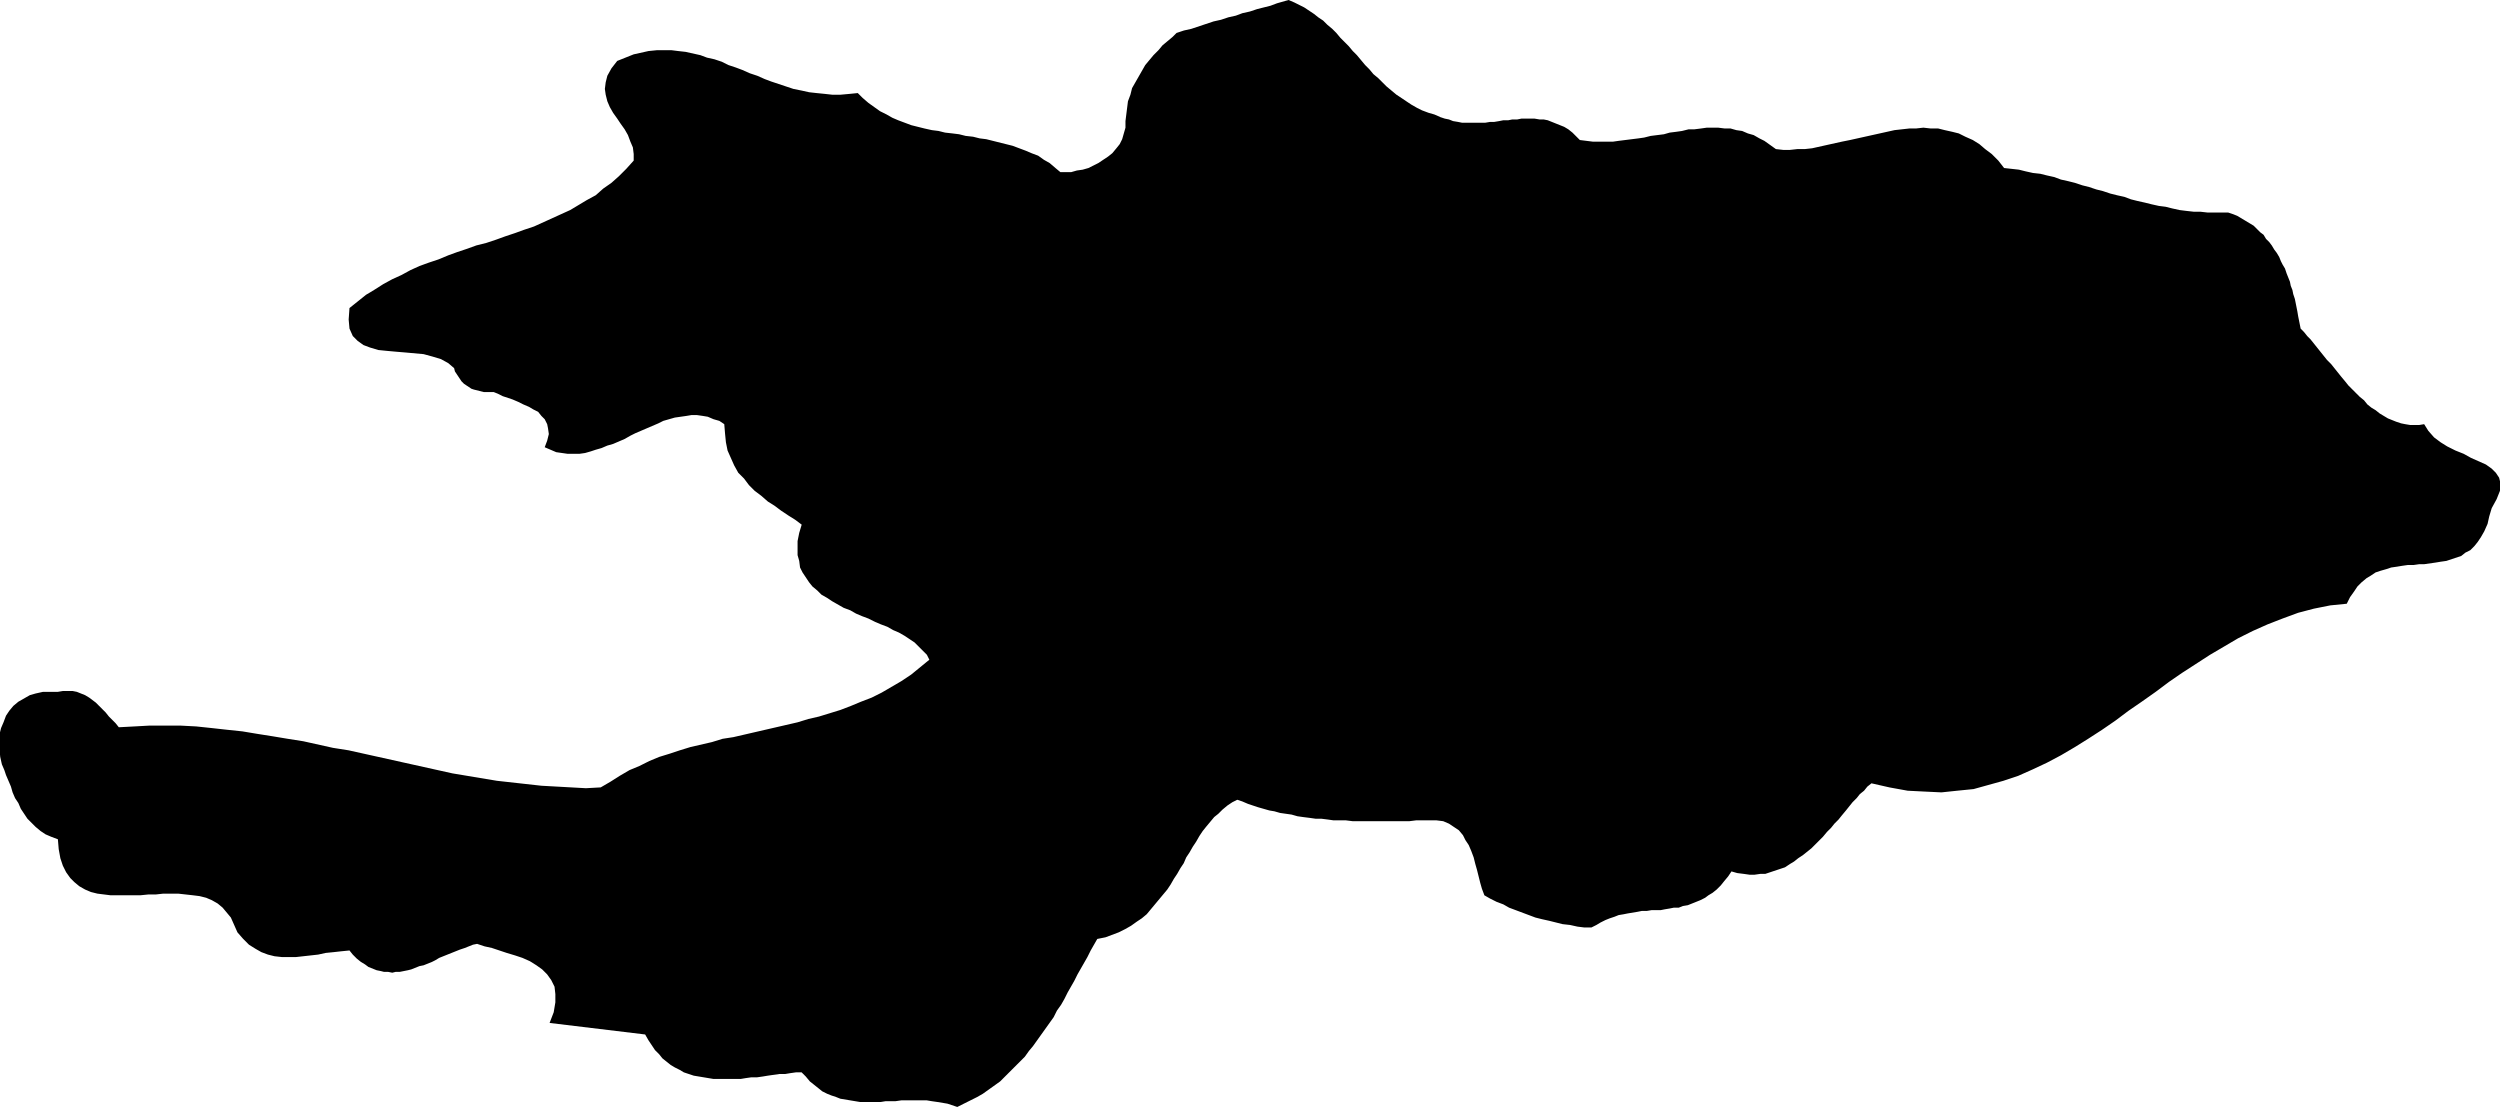 <svg xmlns="http://www.w3.org/2000/svg" fill-rule="evenodd" height="217.188" preserveAspectRatio="none" stroke-linecap="round" viewBox="0 0 3035 1344" width="490.455"><style>.brush0{fill:#fff}.pen0{stroke:#000;stroke-width:1;stroke-linejoin:round}</style><path style="stroke:none;fill:#000" d="m1748 142 6 2 5 1 5 2 6 1 5 1h28l6-1h5l6-1 5-1h6l5-1h6l5-1h16l6 1h5l5 1 5 2 5 2 5 2 5 2 5 3 5 4 4 4 5 5 8 1 8 1h24l7-1 8-1 8-1 8-1 7-1 8-2 8-1 8-1 7-2 8-1 7-1 8-2h7l8-1 7-1h14l8 1h7l7 2 7 1 7 3 7 2 7 4 6 3 7 5 7 5 9 1h8l9-1h9l9-1 9-2 9-2 9-2 9-2 10-2 9-2 9-2 9-2 9-2 9-2 9-2 9-1 9-1h8l9-1 9 1h9l8 2 9 2 8 2 8 4 9 4 8 5 7 6 8 6 8 8 7 9 9 1 9 1 8 2 9 2 9 1 8 2 9 2 8 3 9 2 8 2 9 3 8 2 9 3 8 2 9 3 8 2 9 2 8 3 8 2 9 2 8 2 9 2 8 1 8 2 9 2 8 1 9 1h8l9 1h25l6 2 5 2 5 3 5 3 5 3 5 3 4 4 4 4 4 3 3 5 4 4 3 4 3 5 3 4 3 5 2 5 2 4 3 5 2 6 2 5 2 5 1 5 2 5 1 5 2 6 1 5 1 5 1 5 1 6 1 5 1 5 1 5 4 4 4 5 4 4 4 5 4 5 4 5 4 5 4 5 5 5 4 5 4 5 4 5 5 6 4 5 5 5 4 4 5 5 5 4 4 5 5 4 5 3 5 4 5 3 5 3 5 2 5 2 6 2 5 1 6 1h11l6-1 5 8 7 8 8 6 8 5 10 5 10 4 9 5 9 4 9 4 7 5 5 5 4 6 2 8-1 8-4 10-6 11-3 10-2 9-4 9-4 7-4 6-4 5-5 5-6 3-5 4-6 2-6 2-6 2-7 1-6 1-7 1-7 1h-6l-7 1h-7l-7 1-6 1-7 1-6 2-7 2-6 2-6 4-5 3-6 5-5 5-4 6-5 7-4 8-20 2-20 4-19 5-19 7-18 7-18 8-18 9-17 10-17 10-17 11-17 11-16 11-16 12-17 12-16 11-16 12-16 11-17 11-16 10-17 10-17 9-17 8-18 8-18 6-18 5-18 5-20 2-19 2-21-1-20-1-22-4-22-5-5 4-4 5-5 4-4 5-5 5-4 5-4 5-5 6-4 5-5 5-4 5-5 5-5 6-4 4-5 5-5 5-5 4-5 4-6 4-5 4-5 3-6 4-6 2-6 2-6 2-6 2h-6l-7 1h-6l-7-1-8-1-7-2-4 6-5 6-4 5-5 5-5 4-5 3-4 3-6 3-5 2-5 2-5 2-6 1-5 2h-6l-5 1-6 1-5 1h-11l-6 1h-6l-5 1-6 1-6 1-5 1-6 1-5 2-6 2-5 2-6 3-5 3-6 3h-9l-8-1-9-2-9-1-8-2-8-2-9-2-8-2-8-3-8-3-8-3-8-3-7-4-8-3-8-4-7-4-3-8-2-7-2-8-2-8-2-7-2-8-3-8-3-7-4-6-3-6-5-6-6-4-6-4-7-3-8-1h-25l-8 1h-69l-8-1h-15l-7-1-8-1h-7l-7-1-8-1-7-1-7-2-7-1-7-1-7-2-6-1-7-2-7-2-6-2-6-2-7-3-6-2-6 3-6 4-6 5-5 5-5 4-5 6-5 6-4 5-4 6-4 7-4 6-4 7-4 6-3 7-4 6-4 7-4 6-4 7-4 6-5 6-5 6-5 6-5 6-5 6-6 5-6 4-7 5-7 4-8 4-8 3-8 3-10 2-4 7-4 7-4 8-4 7-4 7-4 7-4 8-4 7-4 7-4 8-4 7-5 7-4 8-5 7-5 7-5 7-5 7-5 7-5 6-5 7-6 6-6 6-6 6-6 6-6 6-7 5-7 5-7 5-7 4-8 4-8 4-8 4-6-2-6-2-6-1-6-1-7-1-6-1h-31l-7 1h-12l-6 1h-25l-6-1-6-1-6-1-6-1-5-2-6-2-5-2-6-3-5-4-5-4-5-4-5-6-5-5h-7l-7 1-6 1h-7l-7 1-7 1-6 1-7 1h-7l-7 1-6 1h-33l-6-1-6-1-6-1-6-1-6-2-6-2-5-3-6-3-5-3-5-4-5-4-4-5-5-5-4-6-4-6-4-7-116-14 5-13 2-12v-10l-1-9-4-8-5-7-6-6-7-5-8-5-9-4-9-3-10-3-9-3-9-3-9-2-9-3-5 1-5 2-5 2-6 2-5 2-5 2-5 2-5 2-5 2-5 3-4 2-5 2-5 2-5 1-5 2-5 2-4 1-5 1-5 1h-5l-4 1-5-1h-5l-4-1-5-1-5-2-5-2-4-3-5-3-5-4-5-5-4-5-10 1-9 1-10 1-9 2-9 1-9 1-9 1h-17l-9-1-8-2-8-3-7-4-8-5-7-7-7-8-4-9-4-9-5-6-5-6-6-5-7-4-7-3-8-2-8-1-9-1-9-1h-18l-9 1h-9l-10 1h-36l-8-1-8-1-8-2-7-3-7-4-6-5-5-5-5-7-4-8-3-9-2-11-1-12-8-3-7-3-6-4-6-5-5-5-5-5-4-6-4-6-3-7-4-6-3-7-2-7-3-7-3-7-2-6-3-7-2-9-1-10-1-8 1-9 2-8 3-7 3-8 4-6 5-6 6-5 7-4 7-4 7-2 9-2h18l6-1h12l5 1 5 2 5 2 5 3 4 3 4 3 4 4 4 4 4 4 4 5 4 4 4 4 4 5 19-1 18-1h38l19 1 19 2 18 2 19 2 18 3 19 3 18 3 19 3 18 4 18 4 19 3 18 4 18 4 18 4 18 4 18 4 18 4 18 4 18 3 18 3 18 3 18 2 18 2 18 2 18 1 18 1 18 1 18-1 12-7 11-7 12-7 12-5 12-6 12-5 13-4 12-4 13-4 13-3 13-3 13-4 13-2 13-3 13-3 13-3 13-3 13-3 13-3 13-4 13-3 13-4 13-4 13-5 12-5 13-5 12-6 12-7 12-7 12-8 11-9 11-9-3-6-5-5-5-5-5-5-6-4-6-4-7-4-7-3-7-4-8-3-7-3-8-4-8-3-7-3-7-4-8-3-7-4-7-4-6-4-7-4-5-5-6-5-4-5-4-6-4-6-3-6-1-8-2-7v-17l2-10 3-10-8-6-8-5-9-6-8-6-8-5-8-7-8-6-7-7-6-8-7-7-5-9-4-9-4-9-2-10-1-10-1-12-6-4-7-2-7-3-6-1-7-1h-7l-6 1-7 1-7 1-7 2-7 2-6 3-7 3-7 3-7 3-7 3-6 3-7 4-7 3-7 3-7 2-7 3-7 2-6 2-7 2-7 1h-14l-7-1-7-1-7-3-7-3 3-8 2-8-1-7-1-5-3-6-4-4-4-5-6-3-5-3-7-3-6-3-7-3-6-2-6-2-6-3-5-2h-12l-4-1-4-1-4-1-3-1-3-2-3-2-3-2-3-3-2-3-2-3-2-3-2-3-1-4-7-6-9-5-10-3-11-3-11-1-11-1-12-1-11-1-10-1-10-3-8-3-7-5-6-6-4-9-1-11 1-14 10-8 10-8 10-6 11-7 11-6 11-5 11-6 11-5 11-4 12-4 12-5 11-4 12-4 11-4 12-3 12-4 11-4 12-4 11-4 12-4 11-5 11-5 11-5 11-5 10-6 10-6 11-6 9-8 10-7 9-8 9-9 9-10v-8l-1-8-3-7-3-8-4-7-5-7-4-6-5-7-4-7-3-7-2-8-1-7 1-8 2-8 5-9 7-9 10-4 10-4 9-2 9-2 10-1h18l8 1 9 1 9 2 9 2 8 3 9 2 9 3 8 4 9 3 8 3 9 4 9 3 9 4 8 3 9 3 9 3 9 3 10 2 9 2 9 1 10 1 9 1h10l11-1 10-1 6 6 7 6 7 5 7 5 8 4 7 4 7 3 8 3 8 3 8 2 8 2 9 2 8 1 8 2 9 1 8 1 8 2 9 1 8 2 8 1 8 2 8 2 8 2 8 2 8 3 8 3 7 3 8 3 7 5 7 4 7 6 6 5h13l7-2 7-1 7-2 6-3 6-3 6-4 6-4 5-4 5-6 4-5 3-6 2-7 2-7v-8l1-8 1-8 1-8 3-8 2-8 4-7 4-7 4-7 4-7 5-6 5-6 6-6 5-6 6-5 6-5 5-5 9-3 9-2 9-3 9-3 9-3 9-2 9-3 9-2 8-3 9-2 9-3 8-2 8-2 8-3 7-2 7-2 7 3 6 3 6 3 6 4 6 4 5 4 6 4 5 5 6 5 5 5 5 6 5 5 5 5 5 6 5 5 5 6 5 6 5 5 5 6 6 5 5 5 5 5 6 5 6 5 6 4 6 4 6 4 7 4 6 3 8 3 7 2 7 3z"/></svg>

